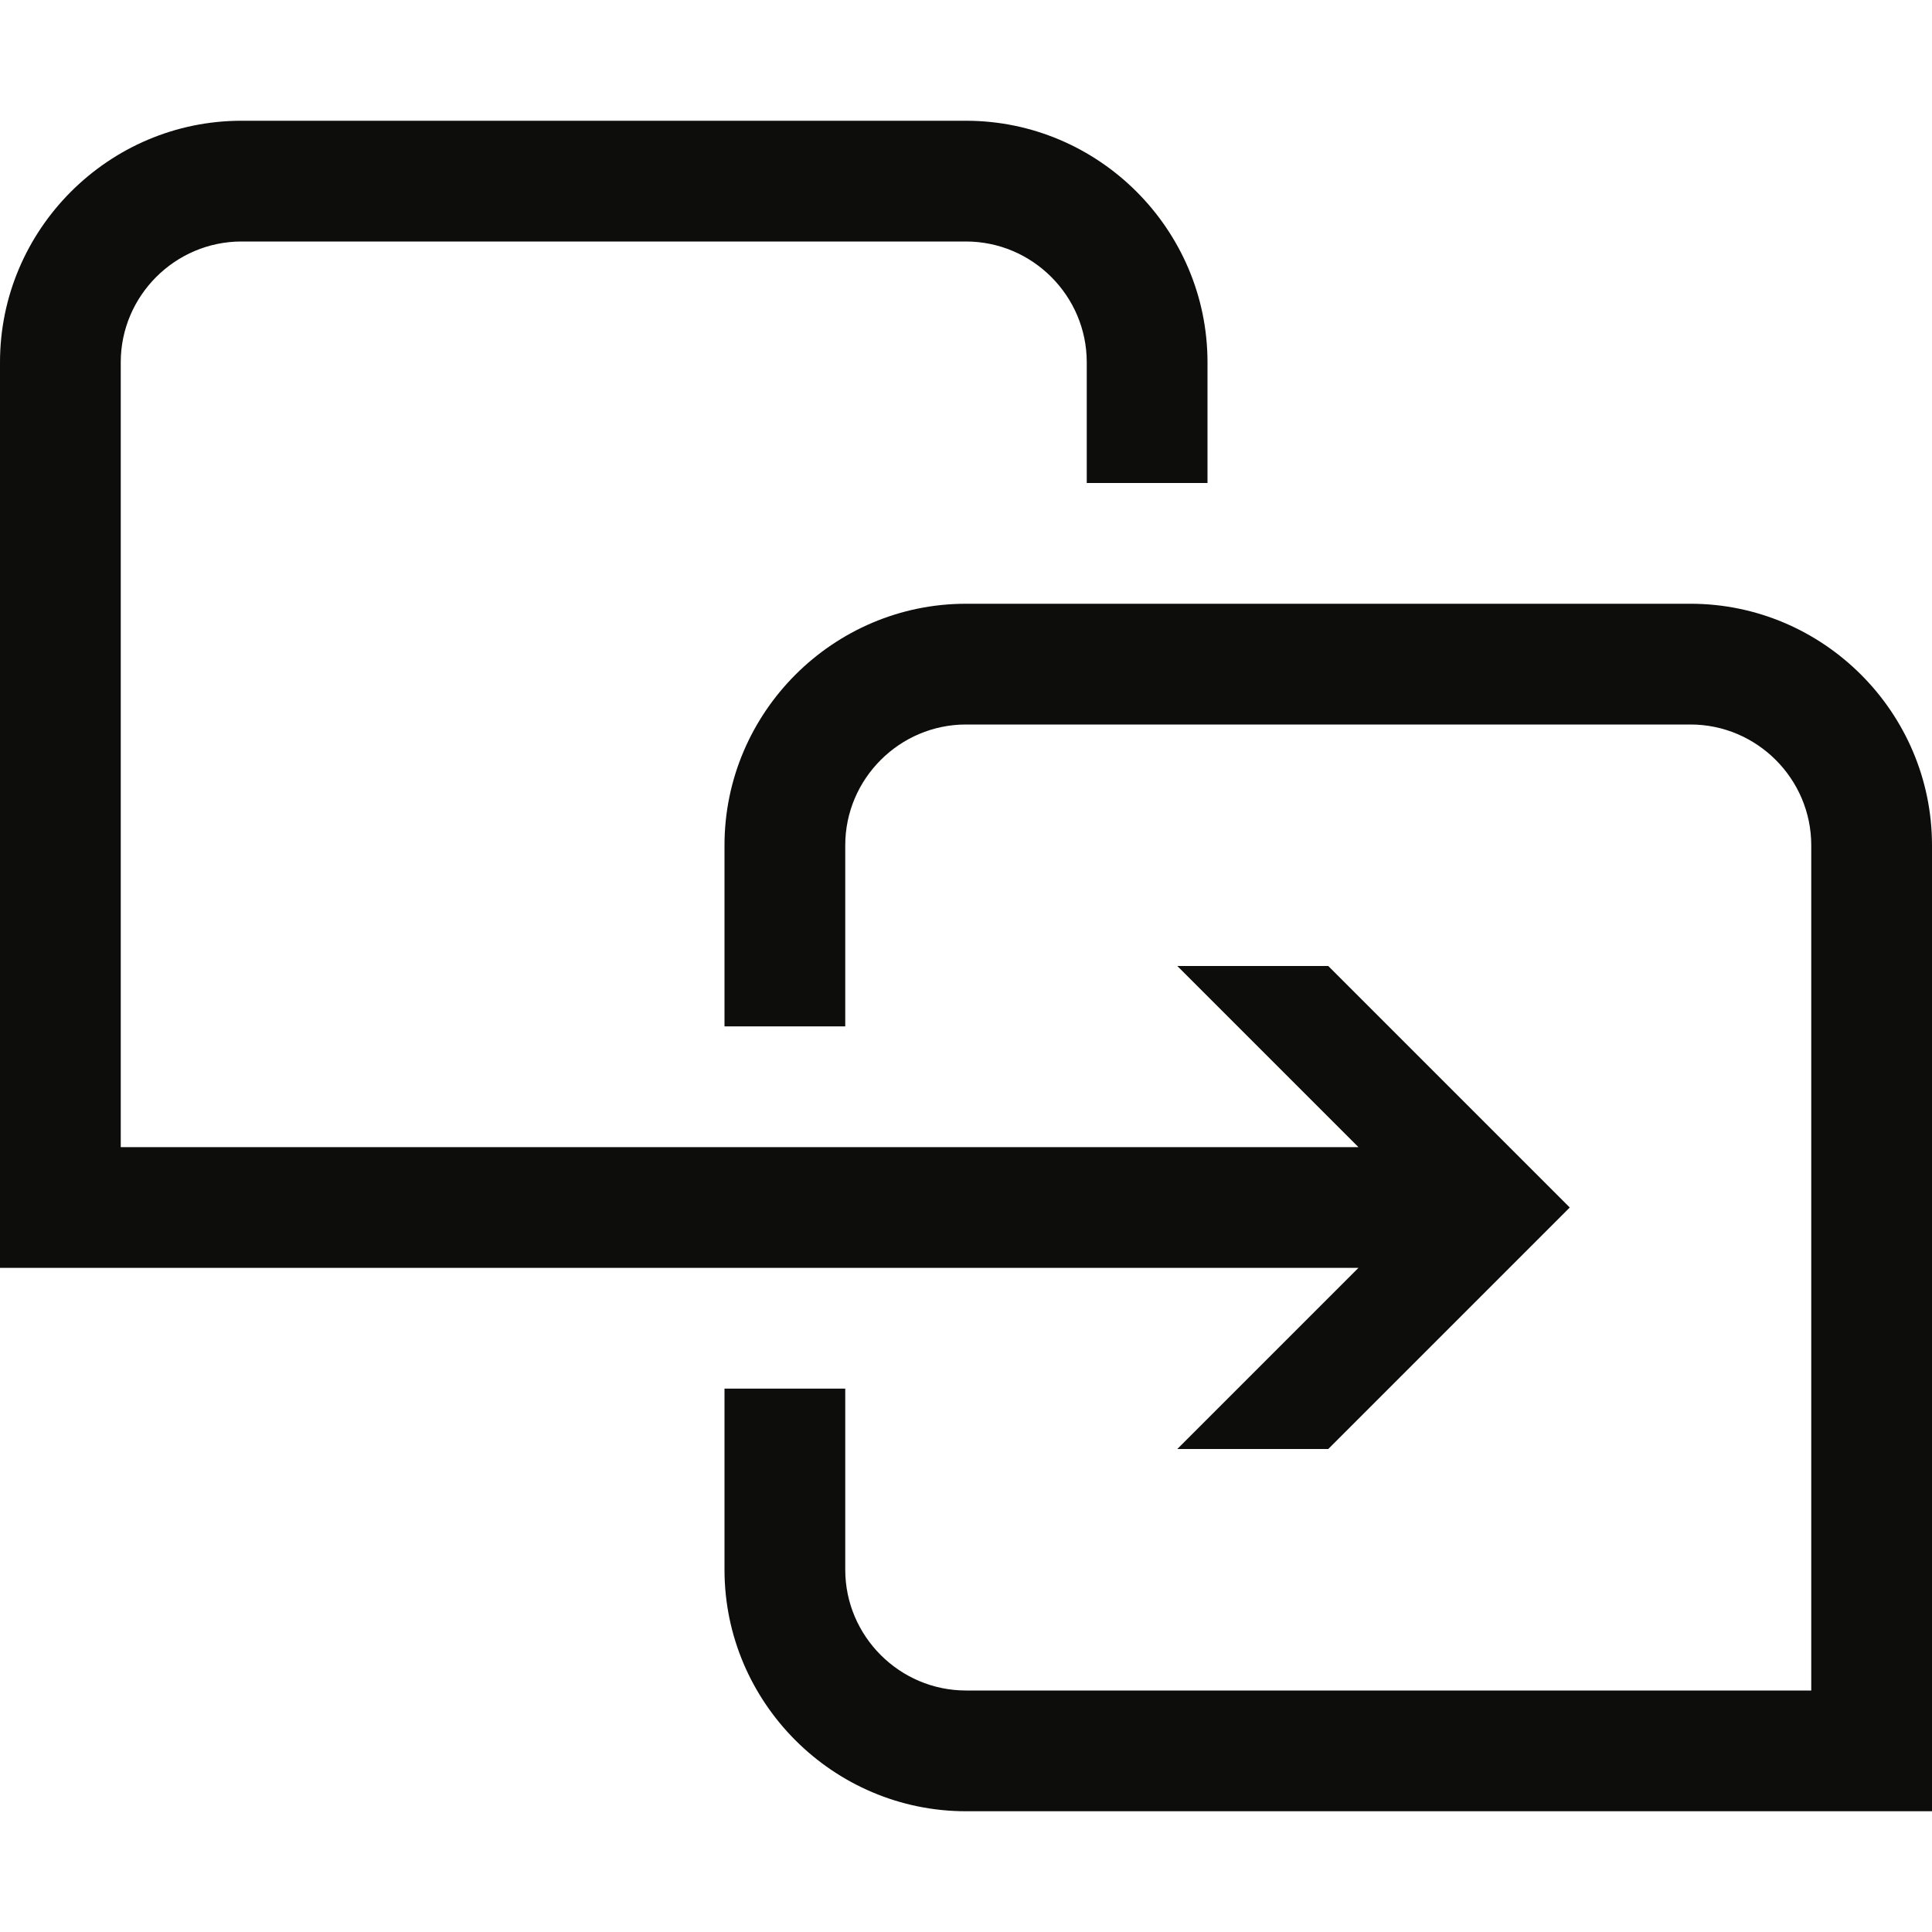 <svg width="32" height="32" viewBox="0 0 32 32" fill="none" xmlns="http://www.w3.org/2000/svg">
<path d="M28 10H16C13.8 10 12 11.8 12 14V17H14V14C14 12.9 14.9 12 16 12H28C29.1 12 30 12.9 30 14V28H16C14.9 28 14 27.1 14 26V23H12V26C12 28.2 13.8 30 16 30H32V14C32 11.8 30.2 10 28 10Z" fill="#0D0D0C"/>
<path d="M22.5 21L19.5 24H22L26 20L22 16H19.5L22.5 19H2V6C2 4.9 2.9 4 4 4H16C17.1 4 18 4.9 18 6V8H20V6C20 3.8 18.2 2 16 2H4C1.8 2 0 3.8 0 6V21H22.5Z" fill="#0D0D0C"/>
</svg>
